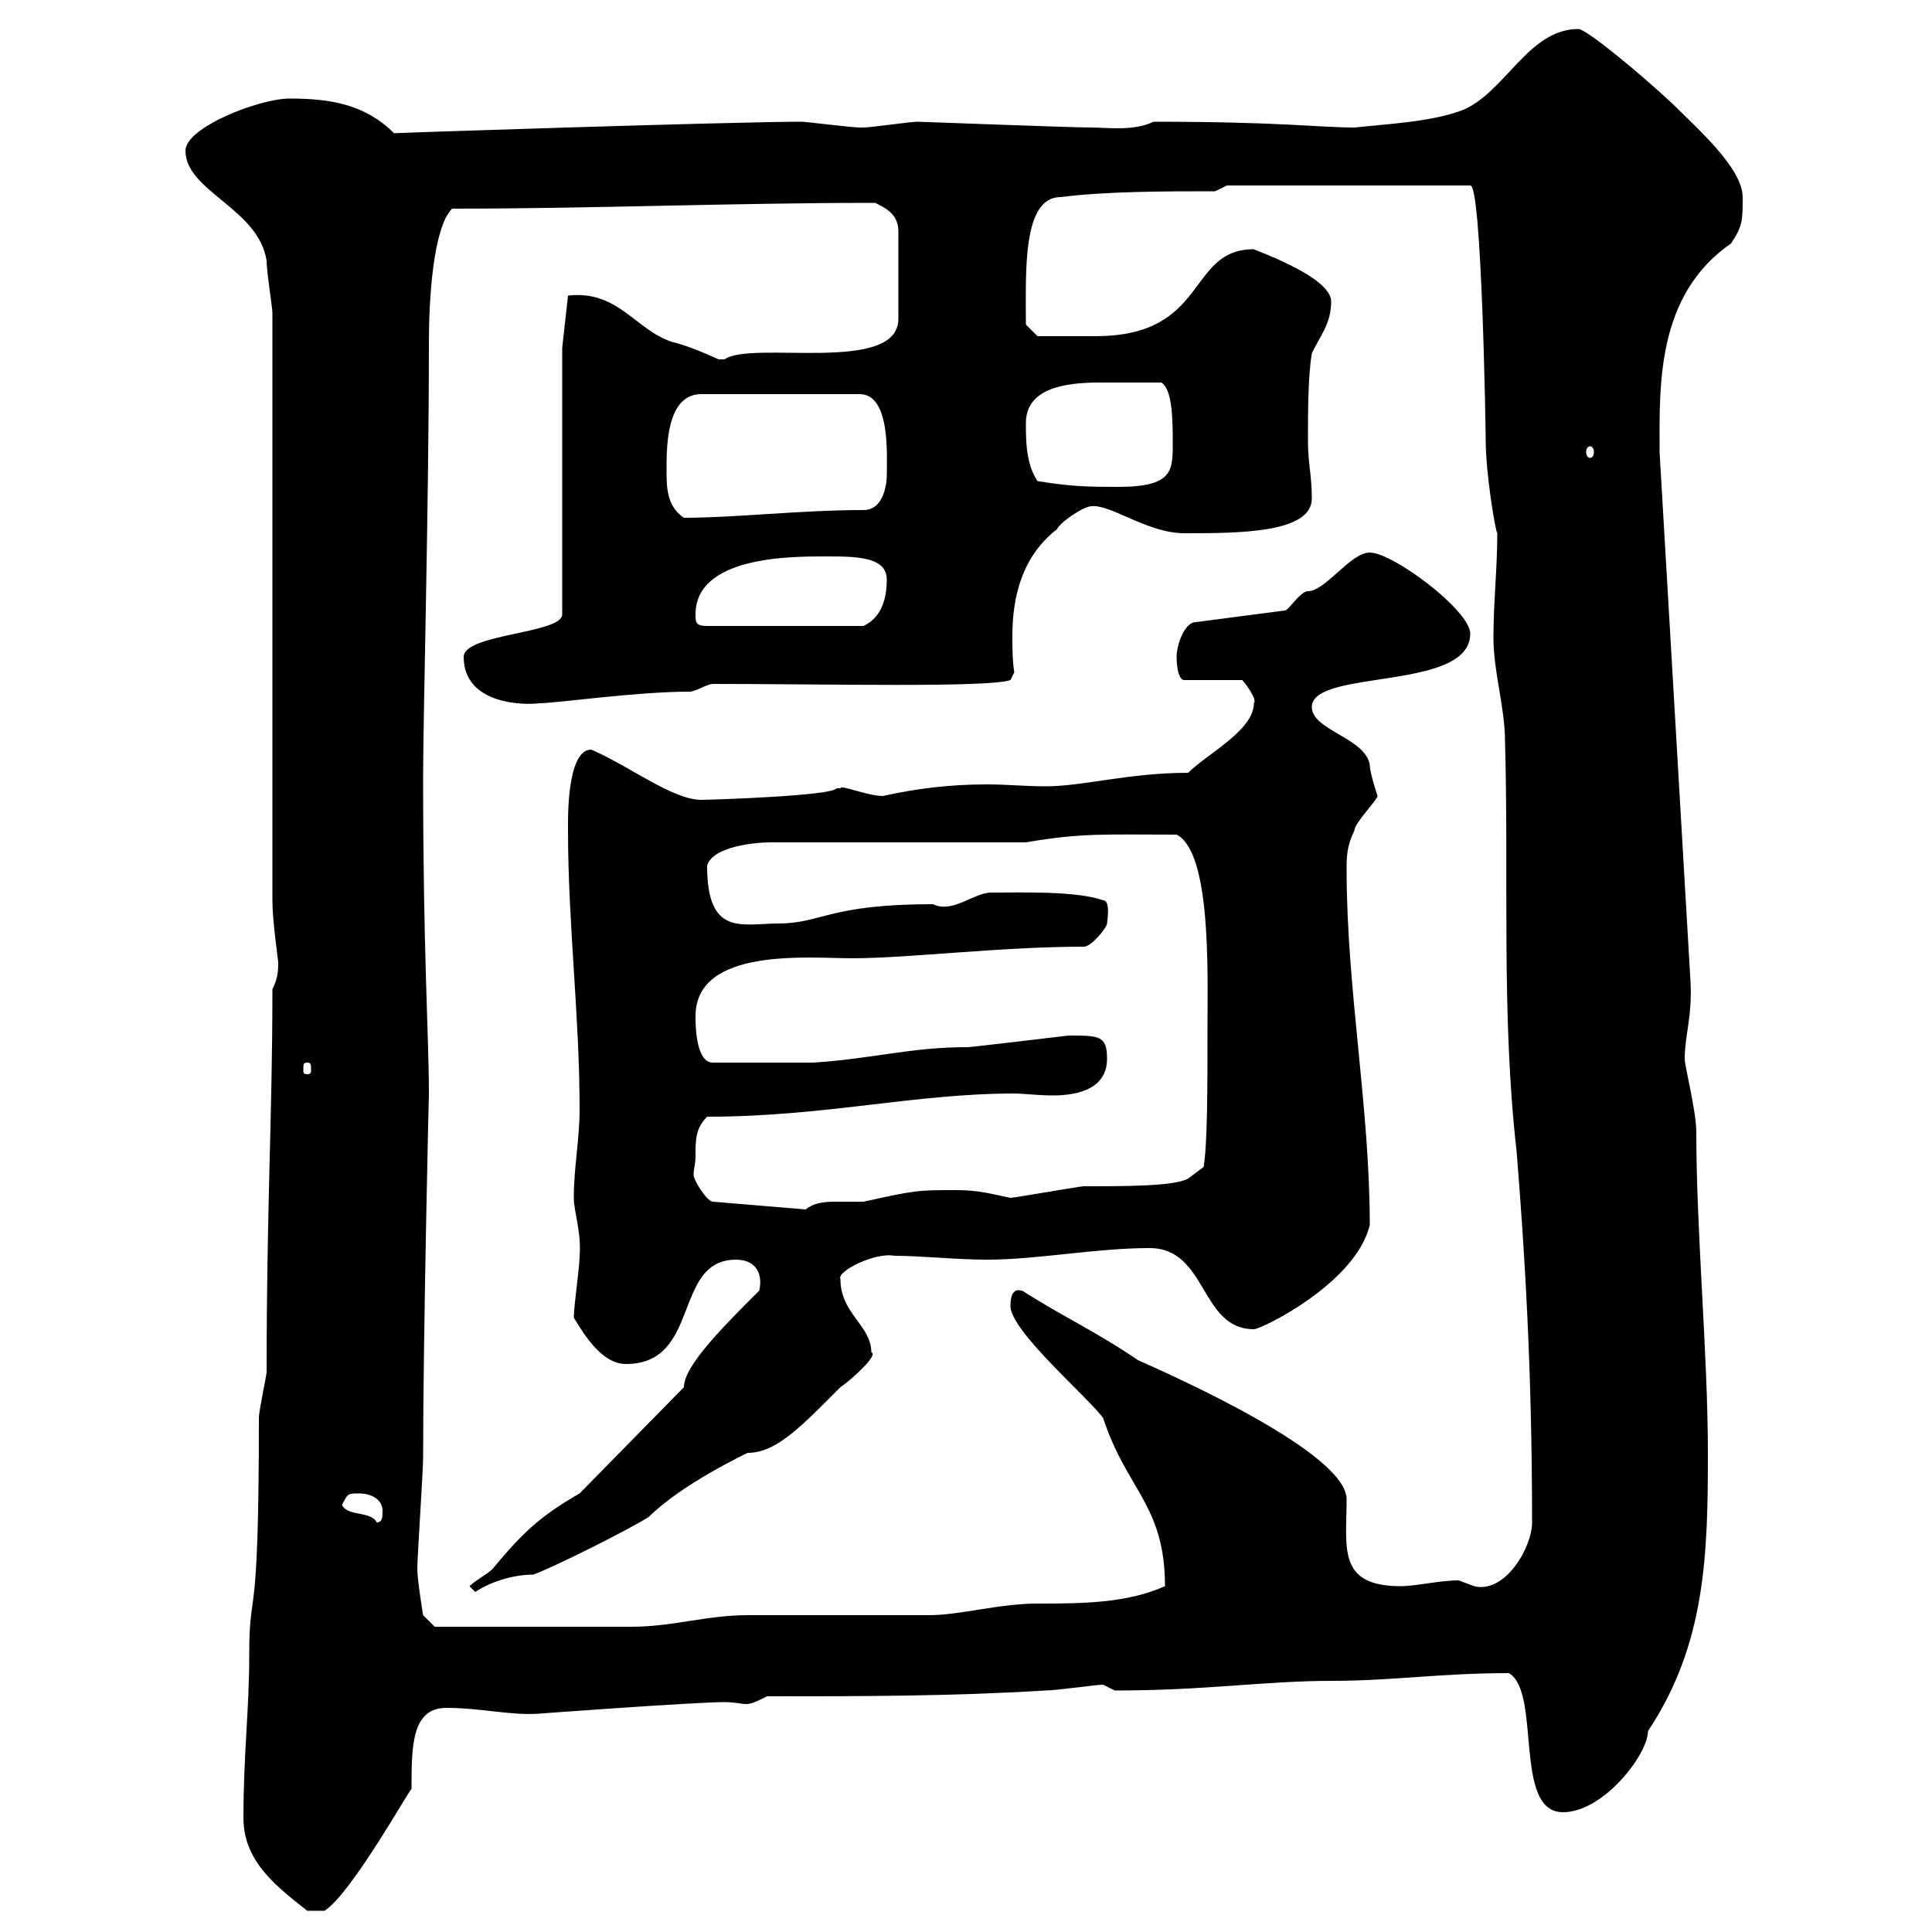<svg xmlns="http://www.w3.org/2000/svg" xmlns:xlink="http://www.w3.org/1999/xlink" width="300" height="300"><path d="M37.80 282.30C37.80 289.20 43.20 293.10 47.70 296.70L50.40 296.70C54.60 294 63.60 277.80 63.90 277.80C63.90 271.20 63.90 265.20 69.30 265.20C74.70 265.20 79.20 266.40 83.70 266.10C83.40 266.10 108 264.30 112.50 264.30C114 264.30 115.20 264.60 115.80 264.60C116.70 264.60 117.30 264.30 119.10 263.40C133.50 263.40 147.90 263.40 162.30 262.50C164.10 262.50 170.10 261.60 171.30 261.60L173.10 262.50C187.50 262.50 196.20 261 207 261C216 261 223.80 259.80 234.30 259.80C239.40 262.80 234.90 281.40 242.70 281.40C249 281.40 255.90 272.40 255.90 268.80C264.90 255.30 265.20 241.20 265.20 225.60C265.20 210.30 263.40 191.40 263.40 175.80C263.40 172.50 261.60 165.60 261.60 164.40C261.60 160.80 262.80 157.80 262.50 152.40L257.70 70.20C257.70 60 257.10 45.90 268.80 37.80C270.60 35.10 270.60 34.20 270.60 30.60C270.60 26.10 263.40 19.80 259.80 16.20C254.70 11.40 246.30 4.50 245.10 4.50C237.30 4.50 233.70 14.40 227.10 17.10C222.30 18.90 216 19.20 210.30 19.80C204.90 19.80 198.90 18.90 179.10 18.90C176.10 20.40 171.90 19.80 169.50 19.80C166.20 19.80 143.10 18.90 142.50 18.90C141.30 18.90 135.30 19.80 134.10 19.80C133.50 19.80 133.50 19.80 133.50 19.80C132.30 19.80 125.10 18.90 124.50 18.90C113.70 18.90 59.10 20.70 61.20 20.70C56.70 16.20 51.30 15.30 45 15.30C40.20 15.30 28.80 19.80 28.80 23.40C28.80 29.70 40.20 32.40 41.40 40.50C41.40 42.30 42.30 47.70 42.30 48.60L42.30 139.80C42.30 143.10 43.20 149.10 43.20 149.40C43.20 150.60 43.20 151.80 42.30 153.60C42.30 173.40 41.40 187.20 41.40 213C41.40 213.60 40.20 219 40.20 220.20C40.20 254.70 38.70 245.40 38.70 257.10C38.70 265.50 37.80 272.40 37.80 282.30ZM64.80 243.60C64.80 241.80 65.70 228.30 65.70 226.50C65.70 207.90 66.60 168.60 66.60 170.40C66.60 169.80 66.60 169.80 66.60 169.80C66.60 160.80 65.70 148.20 65.70 120.60C65.70 111.30 66.60 78.30 66.60 53.10C66.60 46.80 67.20 35.40 70.20 32.40C92.10 32.40 113.40 31.50 135.90 31.50C137.70 32.40 139.50 33.30 139.50 36L139.50 49.50C139.50 58.20 116.70 52.80 112.50 55.80C112.50 55.80 112.50 55.80 111.60 55.80C108.90 54.60 106.80 53.70 104.40 53.10C98.70 51.30 96 45 88.20 45.90L87.30 54L87.30 95.40C87.30 98.40 72 98.40 72 102C72 109.50 81.60 109.50 83.70 109.20C86.40 109.20 98.70 107.40 107.10 107.40C108 107.40 109.80 106.20 110.70 106.20C128.10 106.20 153.60 106.80 156.90 105.60L157.50 104.40C157.20 102.60 157.20 100.50 157.20 98.70C157.20 92.70 158.70 86.40 164.10 82.20C164.70 81 168.30 78.60 169.50 78.60C172.50 78.30 178.20 82.80 183.90 82.80C192.30 82.80 203.70 82.80 203.70 77.40C203.70 73.80 203.10 72 203.10 68.40C203.10 63.90 203.10 58.50 203.70 54.90C204.90 52.20 206.70 50.40 206.70 46.80C206.70 42.90 194.40 38.70 194.70 38.70C184.20 38.70 187.80 52.20 170.10 52.20C166.50 52.20 162.30 52.20 161.10 52.20L159.30 50.40C159.30 42.30 158.70 30.60 164.70 30.60C171.90 29.70 180.90 29.70 188.70 29.70L190.50 28.80L228.30 28.80C230.10 28.50 230.70 67.20 230.70 68.40C230.70 73.50 232.20 82.50 232.50 82.80C232.50 88.20 231.90 93.60 231.90 99C231.90 104.40 233.70 109.80 233.70 115.20C234.30 136.20 233.10 157.80 235.50 178.80C236.70 193.80 237.90 212.10 237.90 236.40C237.90 240.30 233.70 247.50 228.90 246.30C228.90 246.30 226.50 245.40 226.50 245.40C223.50 245.40 219.90 246.30 217.50 246.30C207.60 246.30 209.10 240.30 209.10 232.80C209.10 225.60 182.10 213.60 176.70 211.20C170.10 206.70 165.30 204.60 158.70 200.40C159 200.70 156.90 199.20 156.90 202.80C156.90 206.70 169.20 217.20 171.30 220.20C174.90 231.30 180.90 233.70 180.90 246.30C174.90 249 167.70 249 161.10 249C155.10 249 149.10 250.80 144.30 250.80C141.30 250.80 119.10 250.80 116.10 250.80C109.80 250.80 104.40 252.60 98.10 252.60C91.50 252.60 72.60 252.60 67.50 252.60L65.70 250.80C65.70 250.80 64.80 245.40 64.80 243.60ZM72.90 246.30L73.80 247.20C76.50 245.40 80.10 244.50 82.80 244.50C85.50 243.60 98.10 237.30 100.80 235.50C105.90 230.40 116.10 225.60 116.10 225.60C120.60 225.60 124.50 221.40 130.50 215.40C132.30 214.20 136.50 210.30 135.30 210C135.30 205.80 130.50 204 130.50 198.60C129.90 197.40 135.90 194.40 138.90 195C143.10 195 148.50 195.60 153.30 195.60C161.10 195.60 170.10 193.80 178.50 193.80C187.50 193.80 186.30 206.40 194.70 206.40C195.90 206.40 210.60 199.20 212.70 190.20C212.70 171.90 209.10 153.60 209.10 135C209.10 133.20 209.10 131.40 210.30 129C210.30 127.80 213.90 124.20 213.90 123.60C213.90 123.60 212.70 120 212.70 118.80C212.10 114.60 203.70 113.40 203.70 109.80C203.70 103.80 228.30 107.40 228.30 98.40C228.30 94.80 216.30 85.80 212.70 85.80C209.70 85.80 205.80 91.80 203.10 91.80C201.90 91.80 200.10 94.80 199.50 94.80L185.70 96.60C183.90 96.60 182.70 100.20 182.70 102C182.70 102 182.70 105.60 183.90 105.60L192.90 105.60C193.20 105.90 195.30 108.60 194.70 109.20C194.70 113.40 187.50 117 184.50 120C175.20 120 168.30 122.10 162.30 122.10C159.30 122.10 156.30 121.80 153.30 121.80C147.60 121.80 142.50 122.40 137.10 123.60C134.70 123.60 130.50 121.80 130.50 122.40C130.50 122.40 129.90 122.40 129.90 122.40C129.30 123.60 110.10 124.20 108.90 124.20C104.40 124.20 97.50 118.80 91.80 116.40C87.90 116.40 88.20 127.80 88.20 129C88.20 143.40 90 157.80 90 172.20C90 177 89.10 181.20 89.10 186C89.10 188.10 90.30 191.40 90 195C90 196.80 89.10 202.80 89.10 204.60C90.90 207.60 93.60 211.80 97.20 211.80C108.90 211.80 104.40 195.60 114.30 195.60C117.30 195.60 118.50 197.70 117.90 200.40C112.20 206.10 106.20 212.10 106.20 215.40L90 231.90C83.70 235.50 81 238.20 76.50 243.60C75.60 244.50 73.80 245.40 72.90 246.30ZM53.10 233.70C54 231.90 54 231.90 55.80 231.90C57.60 231.90 59.40 232.80 59.40 234.60C59.40 235.50 59.40 236.40 58.50 236.40C57.60 234.60 54 235.50 53.10 233.70ZM108 179.40C108 177 108 175.20 109.80 173.40C128.10 173.40 141.90 169.80 157.50 169.80C159 169.80 161.10 170.10 163.50 170.10C167.70 170.10 171.90 168.90 171.90 164.40C171.90 160.80 170.70 160.80 165.90 160.80C165.90 160.80 150.90 162.60 150.30 162.60C141.30 162.60 135.60 164.40 126.30 165L110.70 165C108 165 108 159 108 157.80C108 147 125.70 148.80 132.30 148.80C141 148.80 155.40 147 168.30 147C169.50 147 171.90 144 171.90 143.40C171.90 143.10 172.50 139.80 171.30 139.80C167.10 138.30 158.40 138.60 153.90 138.60C151.20 138.60 147.90 141.90 144.90 140.40C128.70 140.40 127.50 143.40 120.90 143.40C115.20 143.40 109.80 145.50 109.80 134.40C110.70 131.40 117.30 130.80 119.70 130.80L159.30 130.80C168 129.30 171.60 129.60 182.70 129.60C188.10 132.30 187.50 151.20 187.50 159C187.50 168.60 187.50 177.60 186.90 181.20L184.50 183C182.40 184.20 174.90 184.20 168.30 184.20C167.70 184.20 157.50 186 156.90 186C153.90 185.40 152.10 184.80 148.50 184.80C142.50 184.80 142.20 184.80 134.10 186.60C133.20 186.60 131.70 186.60 130.20 186.60C128.40 186.60 126.60 186.60 125.10 187.80L110.70 186.60C109.80 186.60 107.70 183.30 107.70 182.40C107.70 181.50 108 180.90 108 179.40ZM47.70 165C48.30 165 48.30 165.30 48.30 166.20C48.30 166.50 48.30 166.80 47.70 166.80C47.10 166.80 47.10 166.50 47.10 166.20C47.10 165.30 47.10 165 47.70 165ZM108 95.40C108 86.40 122.70 86.40 128.10 86.40C132.90 86.40 137.70 86.40 137.70 90C137.70 95.10 135.30 96.60 134.10 97.20L109.80 97.20C108 97.20 108 96.60 108 95.40ZM103.50 72.90C103.50 69.30 103.50 61.20 108.90 61.20L133.50 61.20C138.30 61.20 137.70 70.80 137.70 73.80C137.70 74.70 137.40 79.20 134.10 79.20C124.20 79.20 114.30 80.40 106.20 80.40C103.50 78.60 103.50 75.60 103.50 72.90ZM161.10 74.70C159.30 72 159.30 68.40 159.30 65.70C159.30 60.30 165.30 59.40 170.70 59.40C173.70 59.40 176.40 59.40 180.30 59.40C182.10 60.30 182.10 65.70 182.10 68.40C182.10 72.90 182.40 75.60 173.70 75.60C169.50 75.60 166.50 75.60 161.10 74.70ZM246.90 69.30C247.20 69.30 247.50 69.60 247.50 70.20C247.50 70.80 247.20 71.10 246.90 71.10C246.60 71.10 246.30 70.80 246.30 70.20C246.30 69.60 246.60 69.30 246.90 69.30Z"/></svg>
